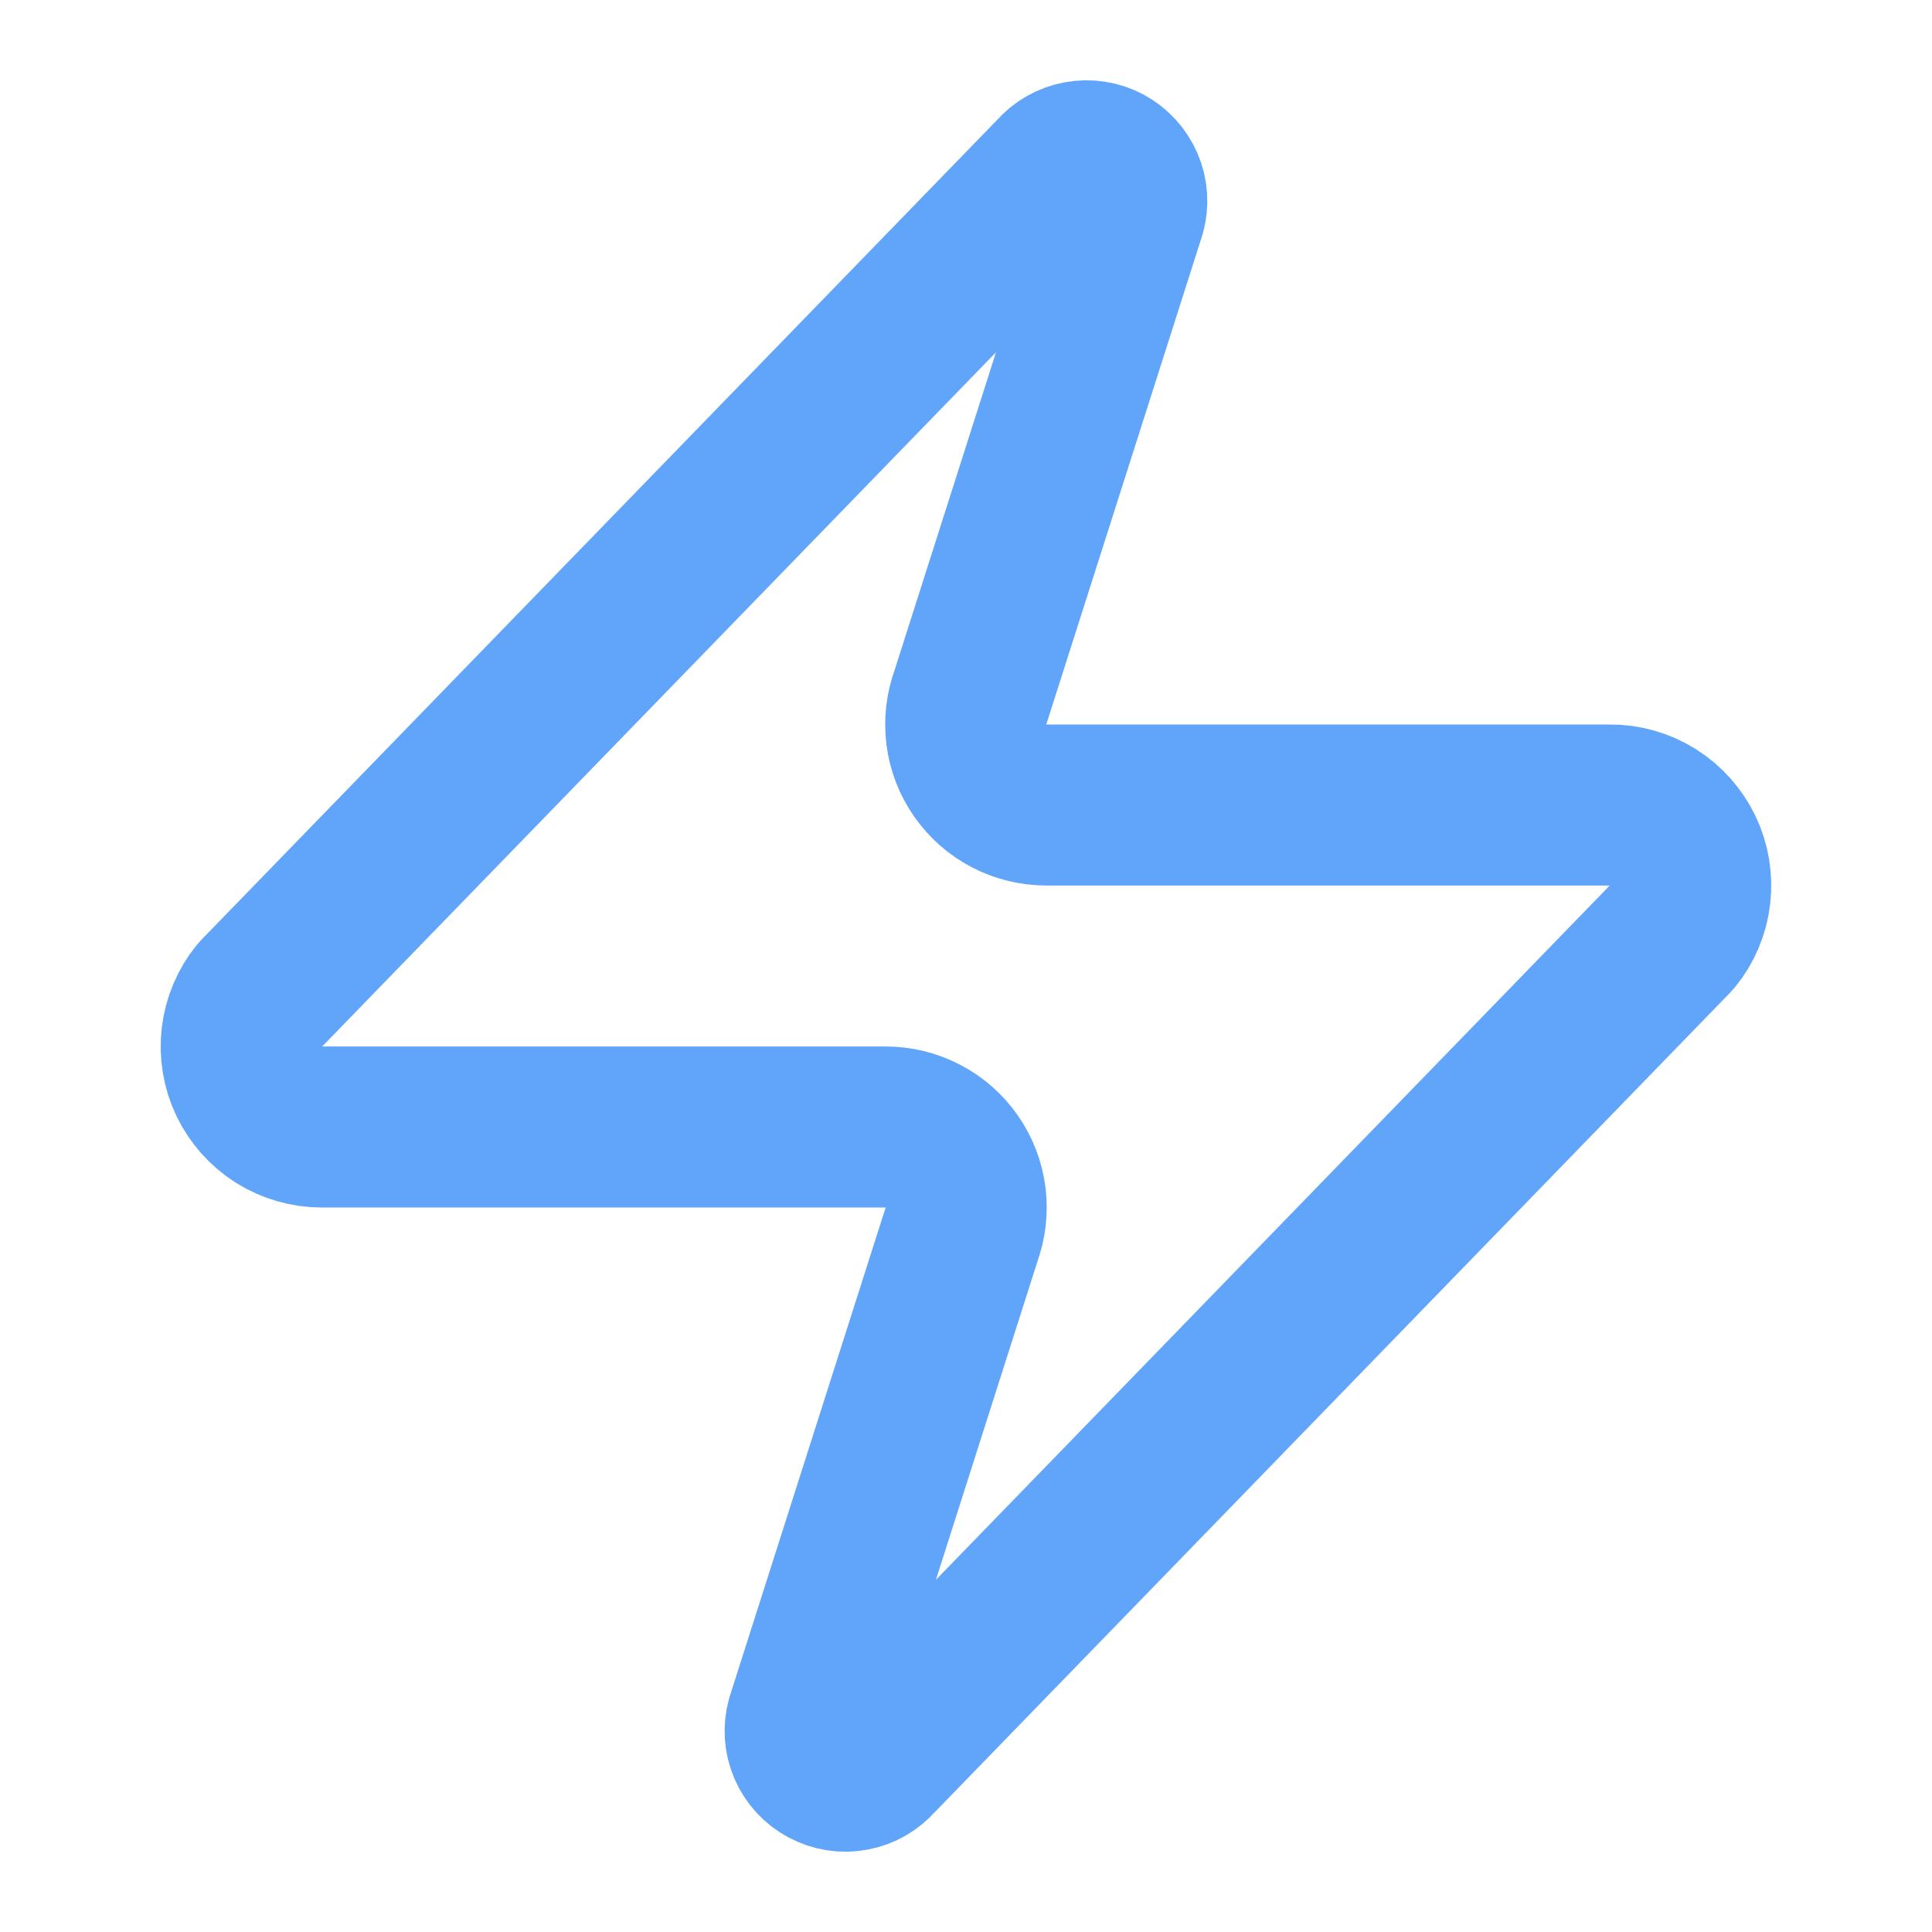 <svg width="24" height="24" viewBox="0 0 24 24" fill="none" xmlns="http://www.w3.org/2000/svg">
<path d="M3.999 14C3.81 14.001 3.625 13.947 3.464 13.847C3.304 13.746 3.176 13.602 3.094 13.432C3.012 13.261 2.981 13.07 3.003 12.883C3.025 12.695 3.1 12.517 3.22 12.37L13.12 2.17C13.194 2.084 13.295 2.026 13.406 2.006C13.518 1.985 13.633 2.003 13.733 2.056C13.833 2.11 13.912 2.196 13.957 2.3C14.002 2.404 14.01 2.521 13.979 2.63L12.059 8.65C12.003 8.801 11.984 8.964 12.004 9.125C12.024 9.285 12.083 9.439 12.176 9.571C12.268 9.704 12.391 9.812 12.535 9.887C12.678 9.962 12.838 10 12.999 10H20C20.189 9.999 20.374 10.052 20.535 10.153C20.695 10.254 20.823 10.398 20.905 10.568C20.987 10.739 21.018 10.929 20.996 11.117C20.974 11.305 20.899 11.483 20.779 11.63L10.88 21.83C10.805 21.916 10.704 21.974 10.592 21.994C10.481 22.015 10.366 21.997 10.266 21.943C10.166 21.89 10.087 21.804 10.042 21.7C9.997 21.596 9.989 21.479 10.02 21.37L11.94 15.35C11.996 15.198 12.015 15.035 11.995 14.875C11.975 14.714 11.916 14.561 11.823 14.428C11.731 14.296 11.608 14.187 11.464 14.113C11.321 14.038 11.161 13.999 10.999 14H3.999Z" stroke="#60A5FA" stroke-width="2" stroke-linecap="round" stroke-linejoin="round"/>
</svg>
